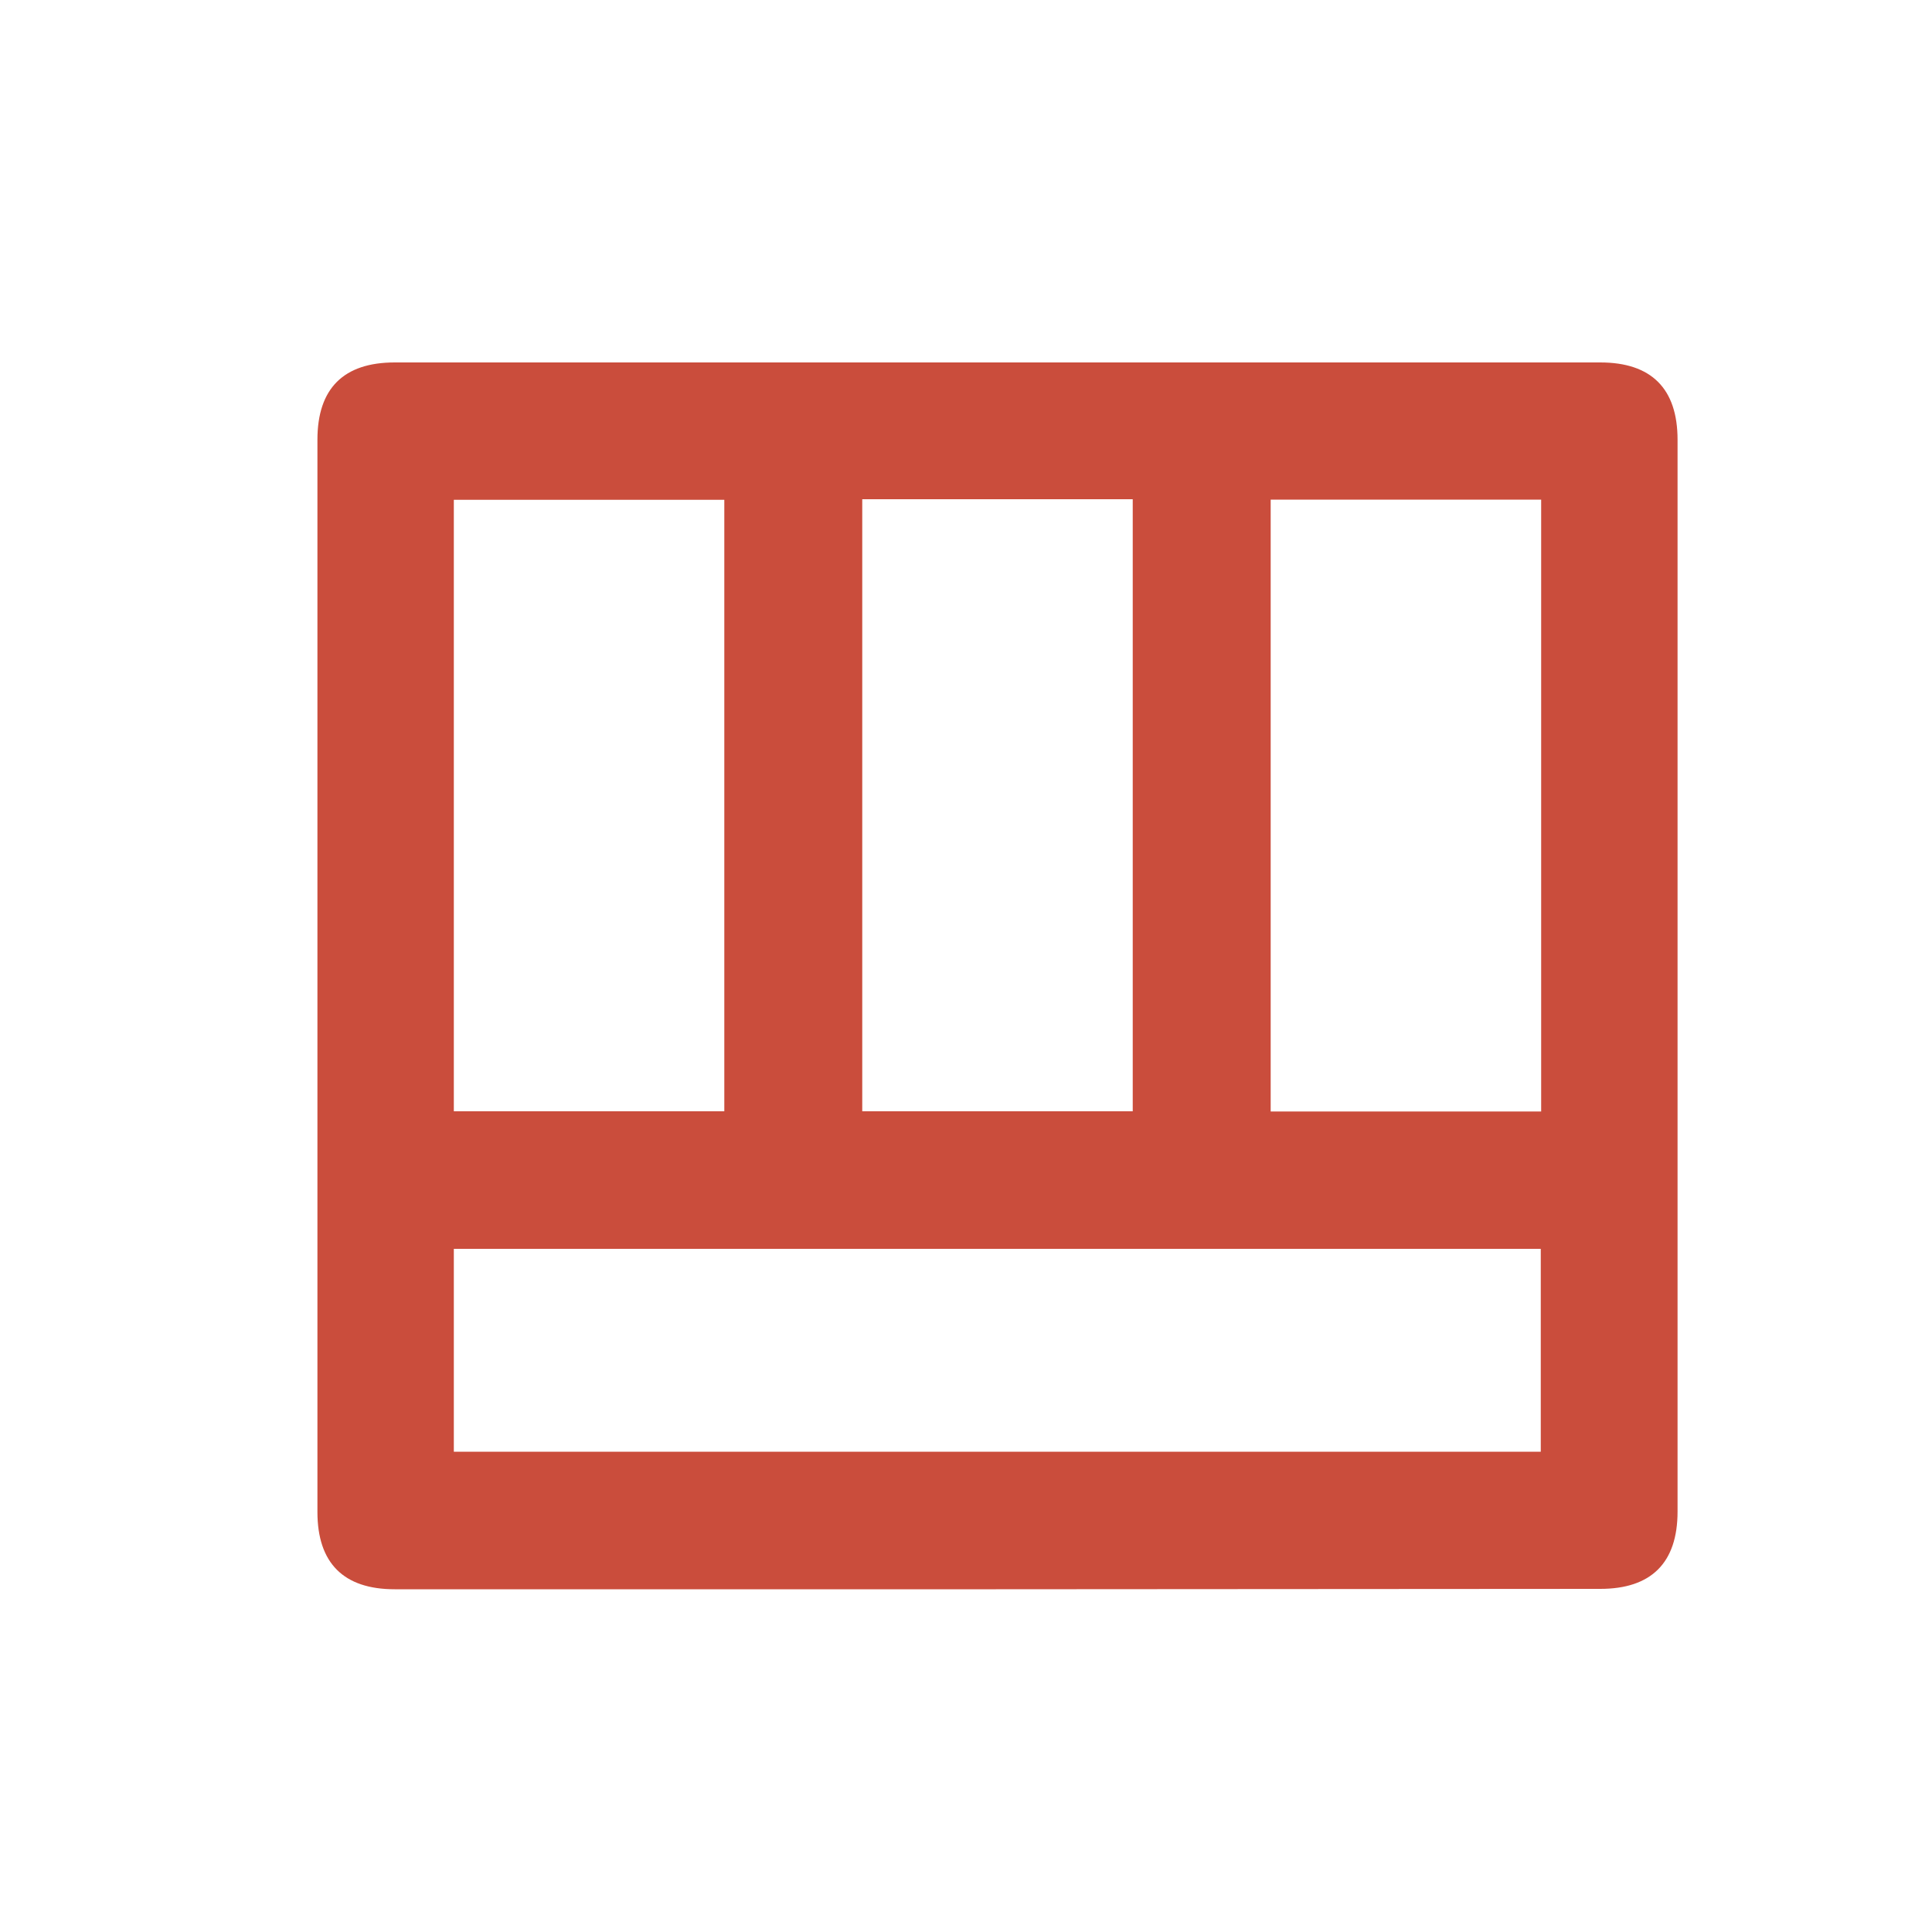 <?xml version="1.0" encoding="UTF-8"?> <svg xmlns="http://www.w3.org/2000/svg" id="Слой_2" data-name="Слой 2" viewBox="0 0 100 100"> <defs> <style>.cls-1{fill:#ca4d3c;}</style> </defs> <path class="cls-1" d="M51.55,82.26H20.43c-2.65,0-4-1.36-4-4q0-27.75,0-55.5c0-2.66,1.36-4,4-4h62.4c2.65,0,4,1.36,4,4V78.24c0,2.66-1.37,4-4,4ZM23.49,64.64v10.5H79.75V64.64Zm0-7.12h14V25.87h-14ZM44.63,25.84V57.52h14V25.84ZM79.77,57.53V25.86h-14V57.53Z"></path> </svg>